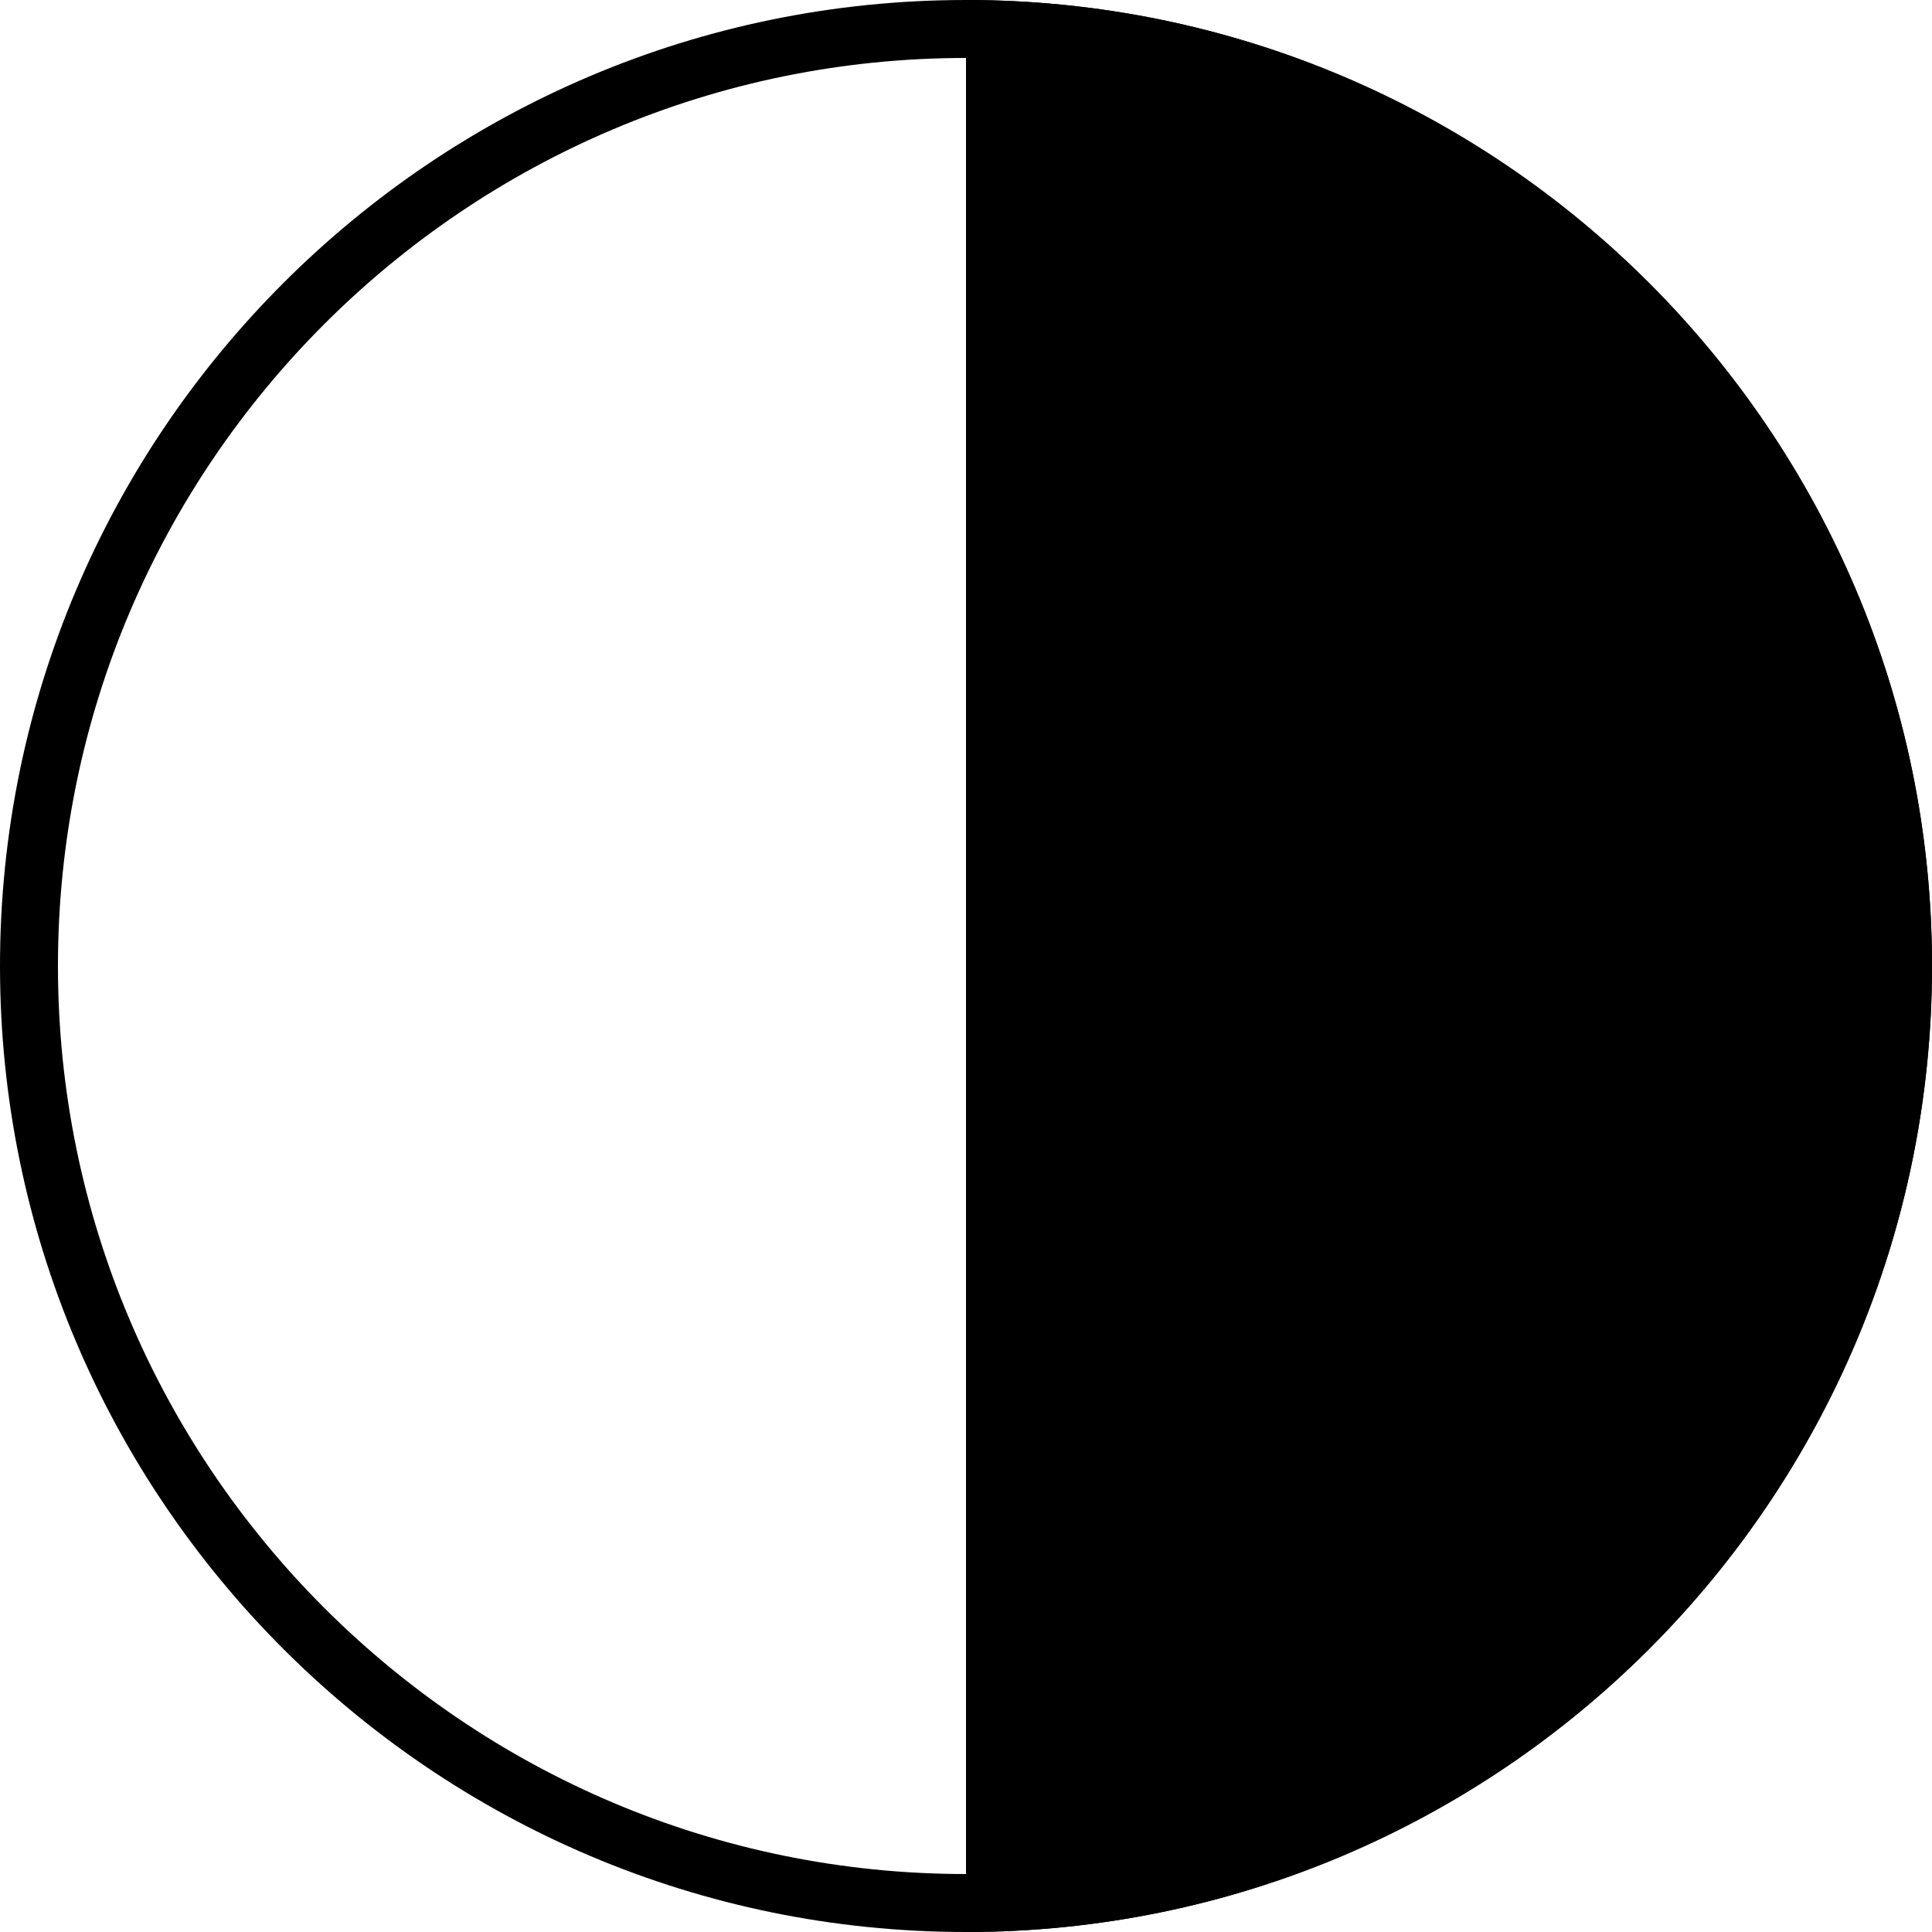 <svg enable-background="new 0 0 80 80" viewBox="0 0 80 80" xmlns="http://www.w3.org/2000/svg" xmlns:xlink="http://www.w3.org/1999/xlink"><clipPath id="a"><path d="m0 0h80v80h-80z"/></clipPath><path clip-path="url(#a)" d="m40 78.8c21.4 0 38.8-17.4 38.8-38.8s-17.4-38.8-38.8-38.8-38.8 17.4-38.8 38.8 17.4 38.8 38.8 38.8z" fill="none" stroke="#000" stroke-width="2.4"/><path clip-path="url(#a)" d="m40 80c22.1 0 40-17.9 40-40s-17.9-40-40-40"/></svg>